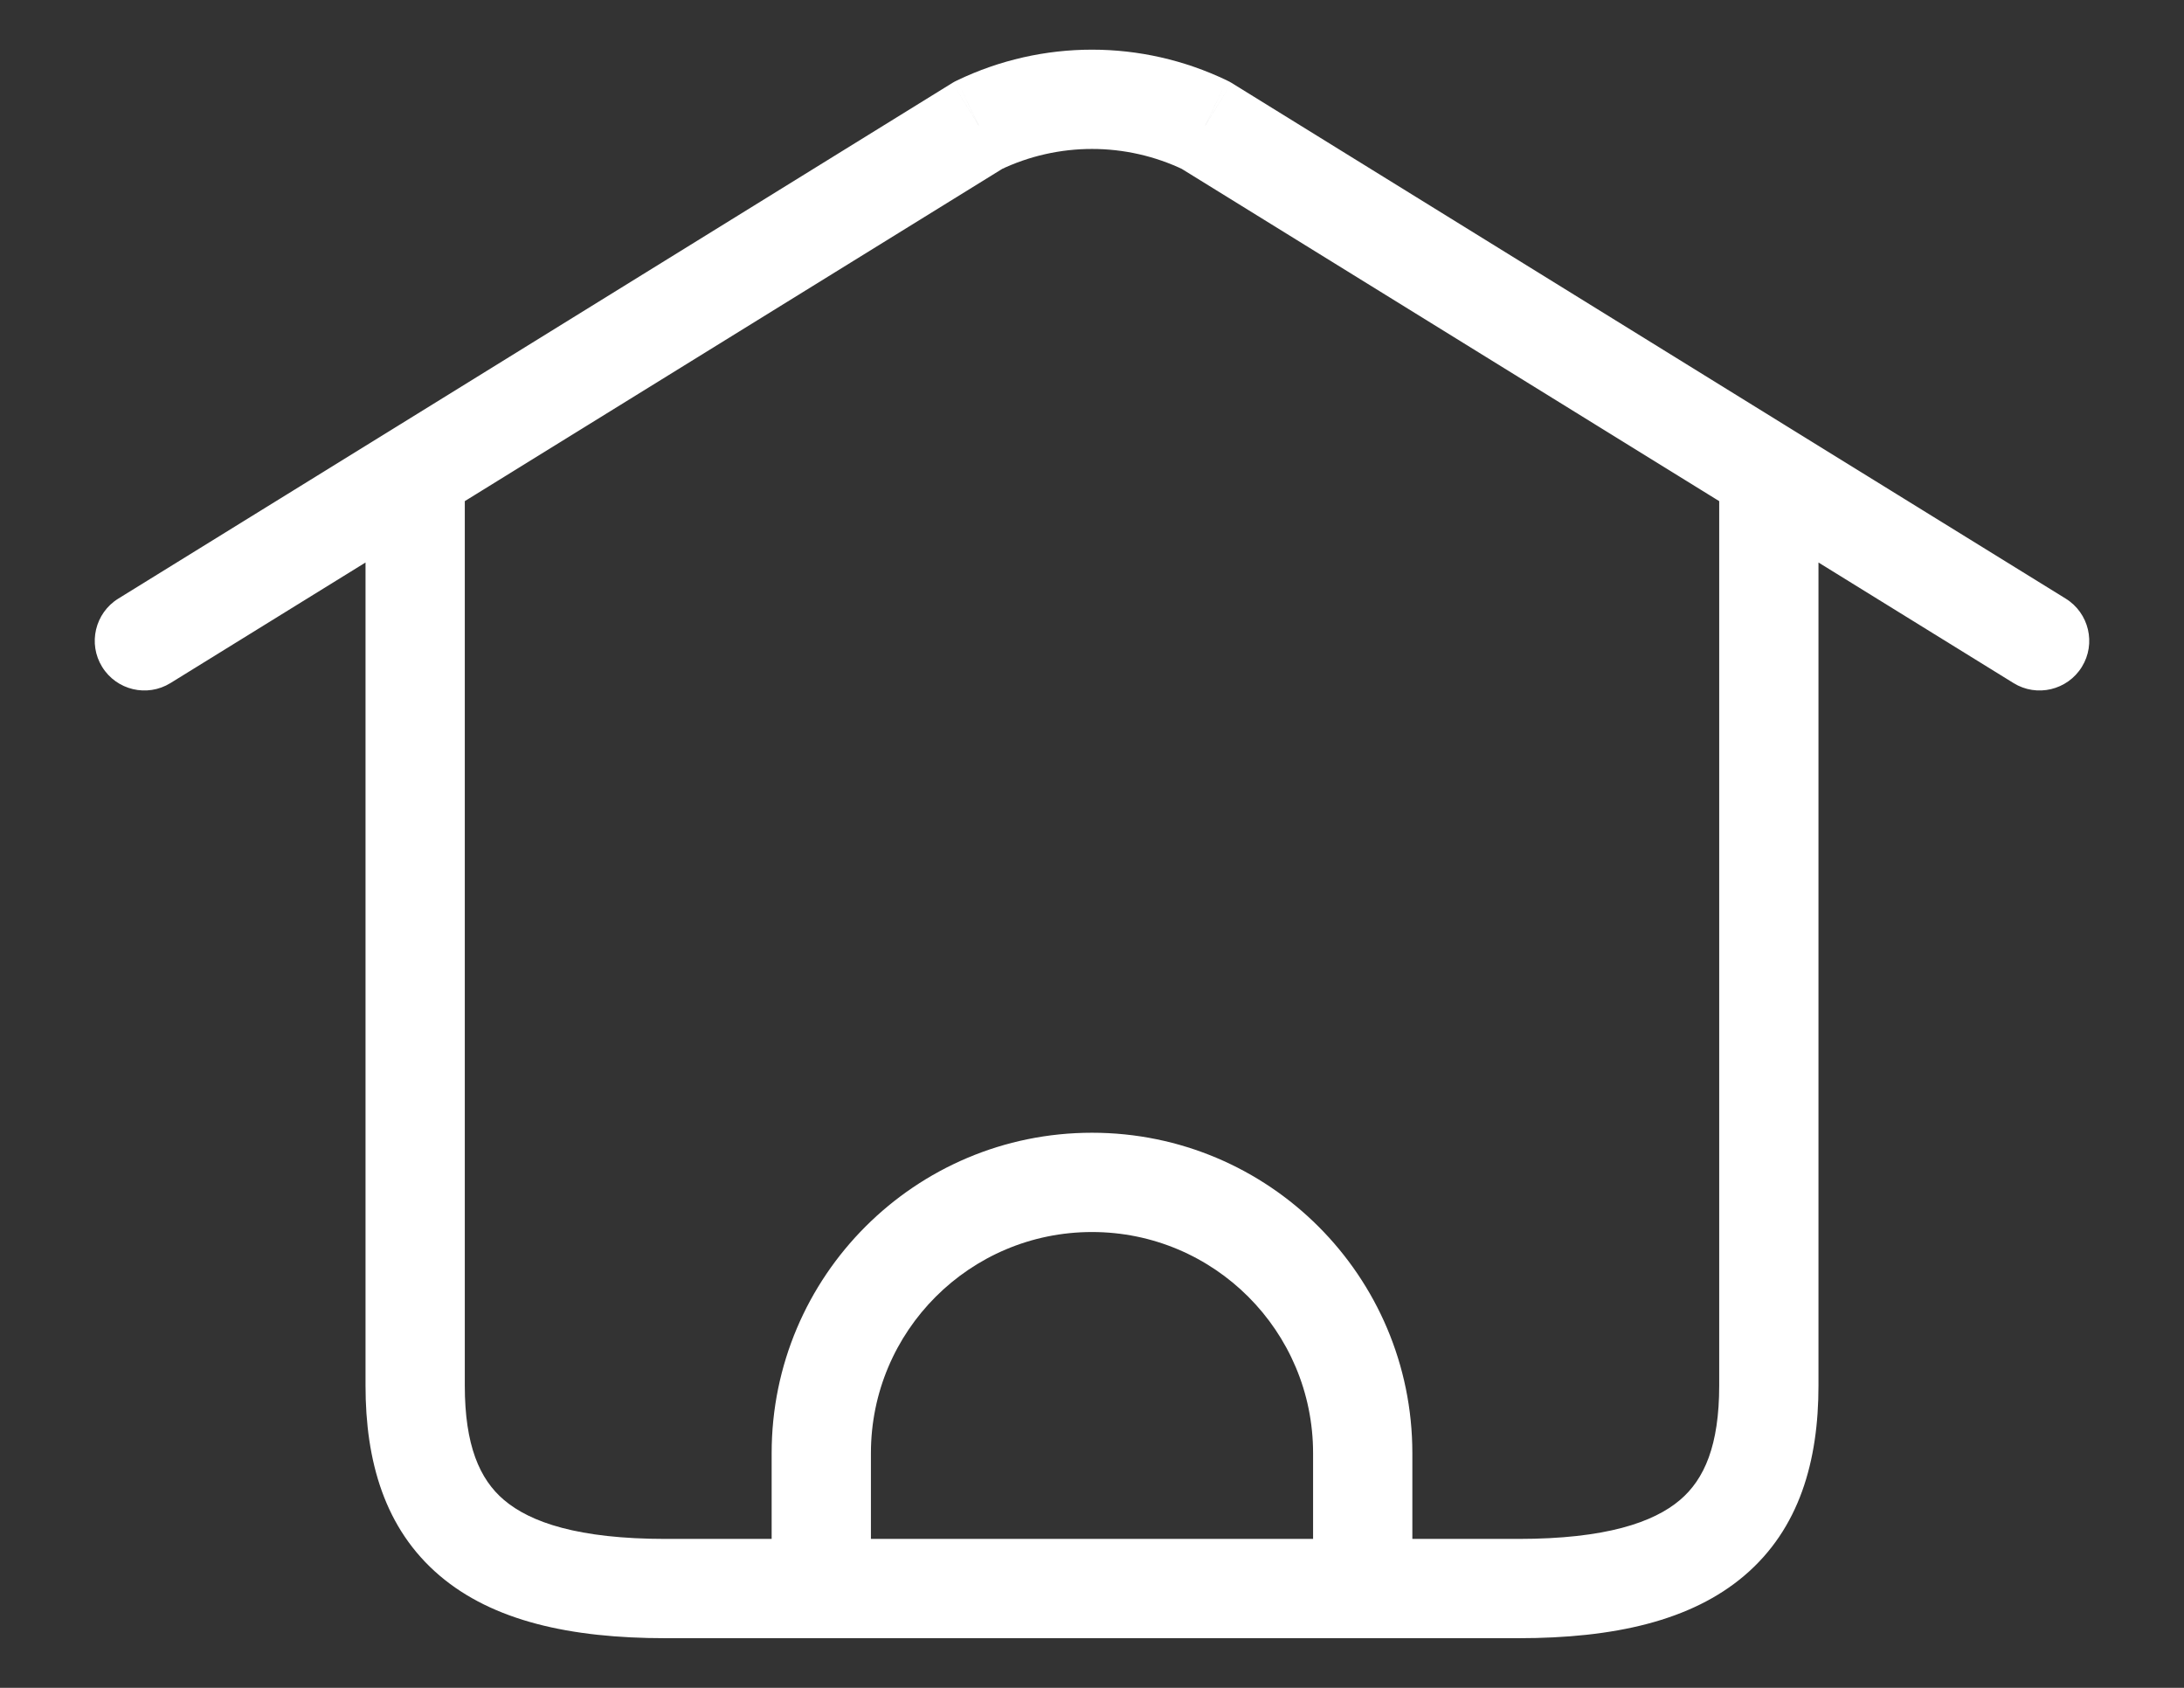 <svg width="22" height="17" viewBox="0 0 22 17" fill="none" xmlns="http://www.w3.org/2000/svg">
<rect x="0" y="0" width="22" height="17" fill="#333333" stroke="none"/>
<path d="M1.192 6.029C0.957 6.174 0.884 6.483 1.029 6.717C1.174 6.952 1.482 7.025 1.717 6.88L1.192 6.029ZM4.445 5.194C4.68 5.049 4.752 4.741 4.607 4.506C4.462 4.271 4.154 4.199 3.919 4.344L4.445 5.194ZM4.682 4.769C4.682 4.493 4.458 4.269 4.182 4.269C3.906 4.269 3.682 4.493 3.682 4.769H4.682ZM8.273 16.5C8.549 16.5 8.773 16.276 8.773 16C8.773 15.724 8.549 15.5 8.273 15.5V16.5ZM3.919 4.344C3.684 4.489 3.611 4.797 3.757 5.032C3.902 5.267 4.21 5.34 4.445 5.194L3.919 4.344ZM9.857 1.26L9.641 0.81C9.625 0.817 9.609 0.826 9.594 0.835L9.857 1.26ZM12.143 1.26L12.406 0.835C12.391 0.826 12.375 0.817 12.359 0.81L12.143 1.26ZM17.555 5.194C17.79 5.34 18.098 5.267 18.244 5.032C18.389 4.797 18.316 4.489 18.081 4.344L17.555 5.194ZM7.773 15.999C7.773 16.276 7.997 16.5 8.273 16.5C8.549 16.5 8.773 16.276 8.773 15.999H7.773ZM13.227 15.999C13.227 16.276 13.451 16.5 13.727 16.5C14.003 16.5 14.227 16.276 14.227 15.999H13.227ZM8.273 15.5C7.997 15.5 7.773 15.724 7.773 16C7.773 16.276 7.997 16.5 8.273 16.5V15.5ZM13.727 16.5C14.003 16.5 14.227 16.276 14.227 16C14.227 15.724 14.003 15.5 13.727 15.5V16.5ZM13.727 15.5C13.451 15.5 13.227 15.724 13.227 16C13.227 16.276 13.451 16.5 13.727 16.5V15.5ZM18.318 4.769C18.318 4.493 18.094 4.269 17.818 4.269C17.542 4.269 17.318 4.493 17.318 4.769H18.318ZM18.081 4.344C17.846 4.199 17.538 4.271 17.393 4.506C17.248 4.741 17.32 5.049 17.555 5.194L18.081 4.344ZM20.283 6.88C20.517 7.025 20.826 6.952 20.971 6.717C21.116 6.483 21.043 6.174 20.808 6.029L20.283 6.88ZM1.717 6.88L4.445 5.194L3.919 4.344L1.192 6.029L1.717 6.88ZM3.682 4.769V13.955H4.682V4.769H3.682ZM3.682 13.955C3.682 14.715 3.873 15.397 4.429 15.87C4.964 16.325 5.741 16.5 6.705 16.5V15.5C5.827 15.5 5.343 15.334 5.077 15.108C4.831 14.899 4.682 14.558 4.682 13.955H3.682ZM6.705 16.5H8.273V15.5H6.705V16.5ZM4.445 5.194L10.12 1.686L9.594 0.835L3.919 4.344L4.445 5.194ZM10.074 1.711C10.659 1.43 11.341 1.43 11.926 1.711L12.359 0.81C11.5 0.397 10.5 0.397 9.641 0.81L10.074 1.711ZM11.88 1.686L17.555 5.194L18.081 4.344L12.406 0.835L11.88 1.686ZM8.773 15.999V14.636H7.773V15.999H8.773ZM8.773 14.636C8.773 13.406 9.77 12.409 11 12.409V11.409C9.218 11.409 7.773 12.854 7.773 14.636H8.773ZM11 12.409C12.23 12.409 13.227 13.406 13.227 14.636H14.227C14.227 12.854 12.782 11.409 11 11.409V12.409ZM13.227 14.636V15.999H14.227V14.636H13.227ZM8.273 16.5H13.727V15.5H8.273V16.5ZM13.727 16.5H15.295V15.5H13.727V16.5ZM15.295 16.5C16.259 16.5 17.036 16.325 17.571 15.87C18.127 15.397 18.318 14.715 18.318 13.955H17.318C17.318 14.558 17.169 14.899 16.923 15.108C16.657 15.334 16.173 15.5 15.295 15.5V16.5ZM18.318 13.955V4.769H17.318V13.955H18.318ZM17.555 5.194L20.283 6.88L20.808 6.029L18.081 4.344L17.555 5.194Z" fill="white"/>
</svg>
